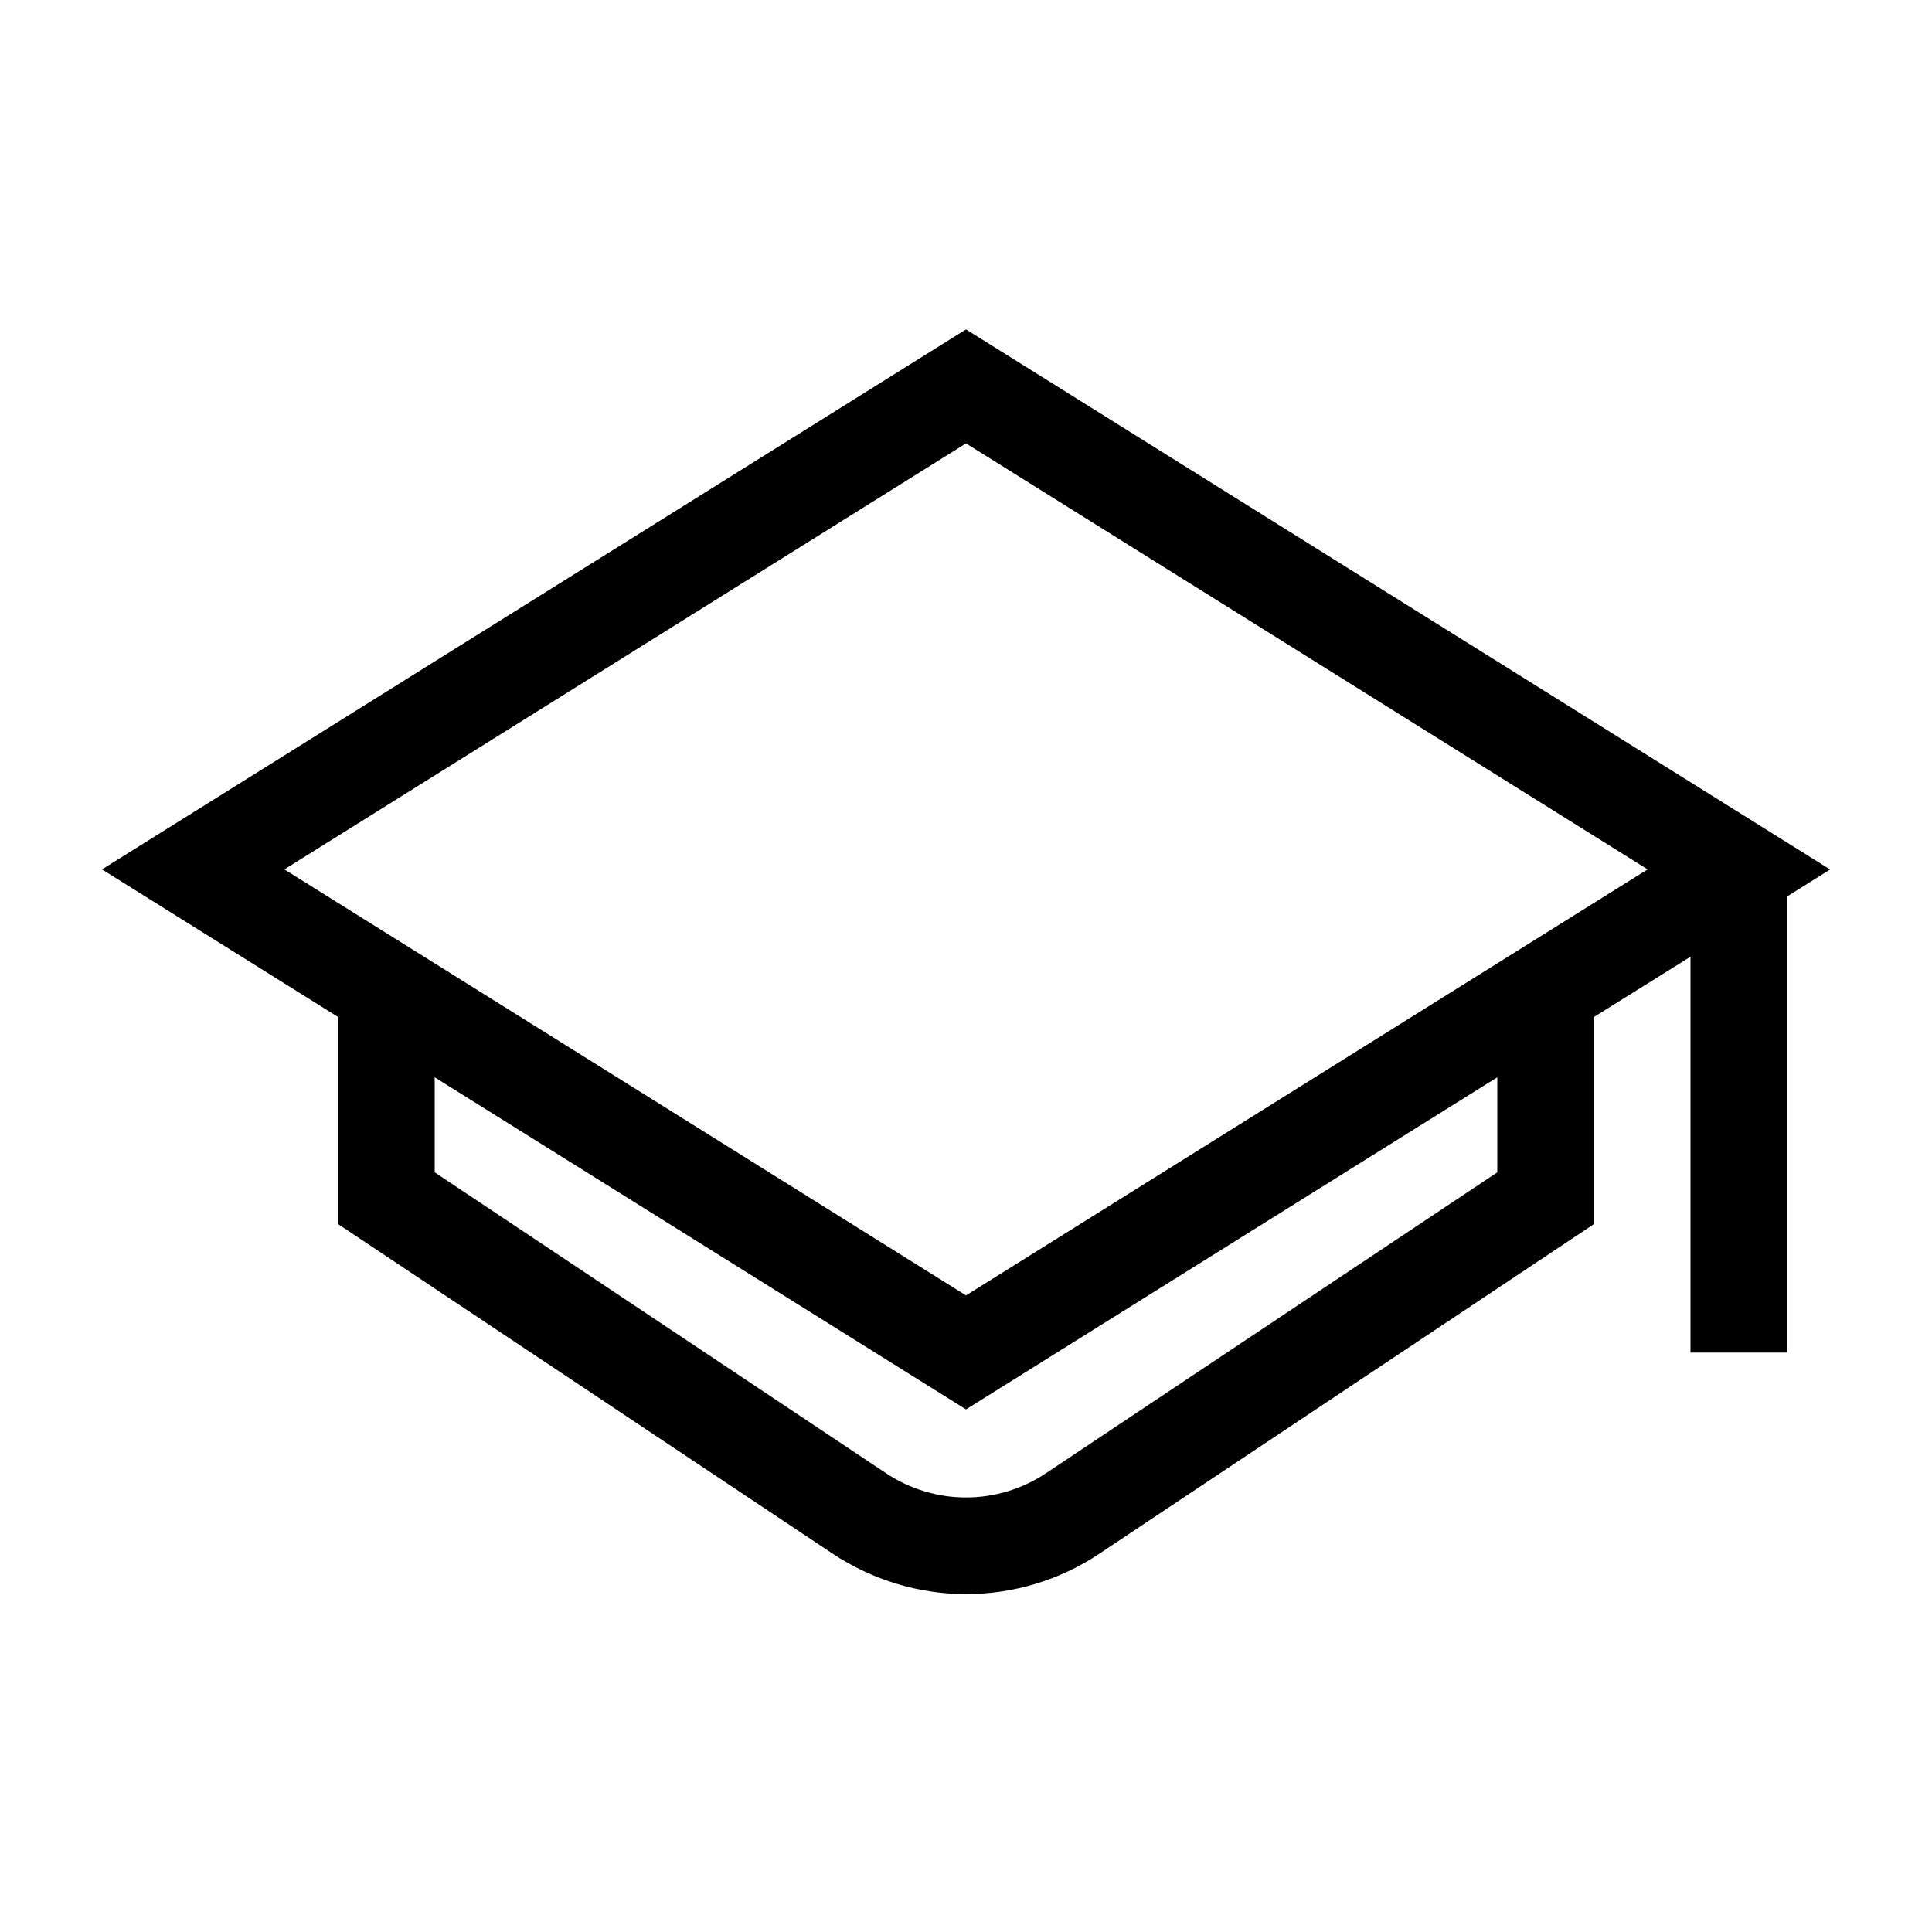 <?xml version="1.0" encoding="UTF-8"?>
<svg xmlns="http://www.w3.org/2000/svg" width="60" height="60" viewBox="0 0 60 60" fill="none">
  <path d="M56.832 27L30 10.23L3.168 27L10.5 31.584V38.016L25.842 48.24C27.108 49.08 28.554 49.506 30 49.506C31.446 49.506 32.898 49.086 34.158 48.24L49.5 38.016V31.584L52.5 29.712V42.006H55.5V27.84L56.832 27.006V27ZM46.5 36.408L32.496 45.744C30.978 46.758 29.022 46.758 27.504 45.744L13.5 36.408V33.456L30 43.77L46.5 33.456V36.408ZM30 40.23L8.832 27L30 13.77L51.168 27L30 40.23Z" fill="black"></path>
</svg>
